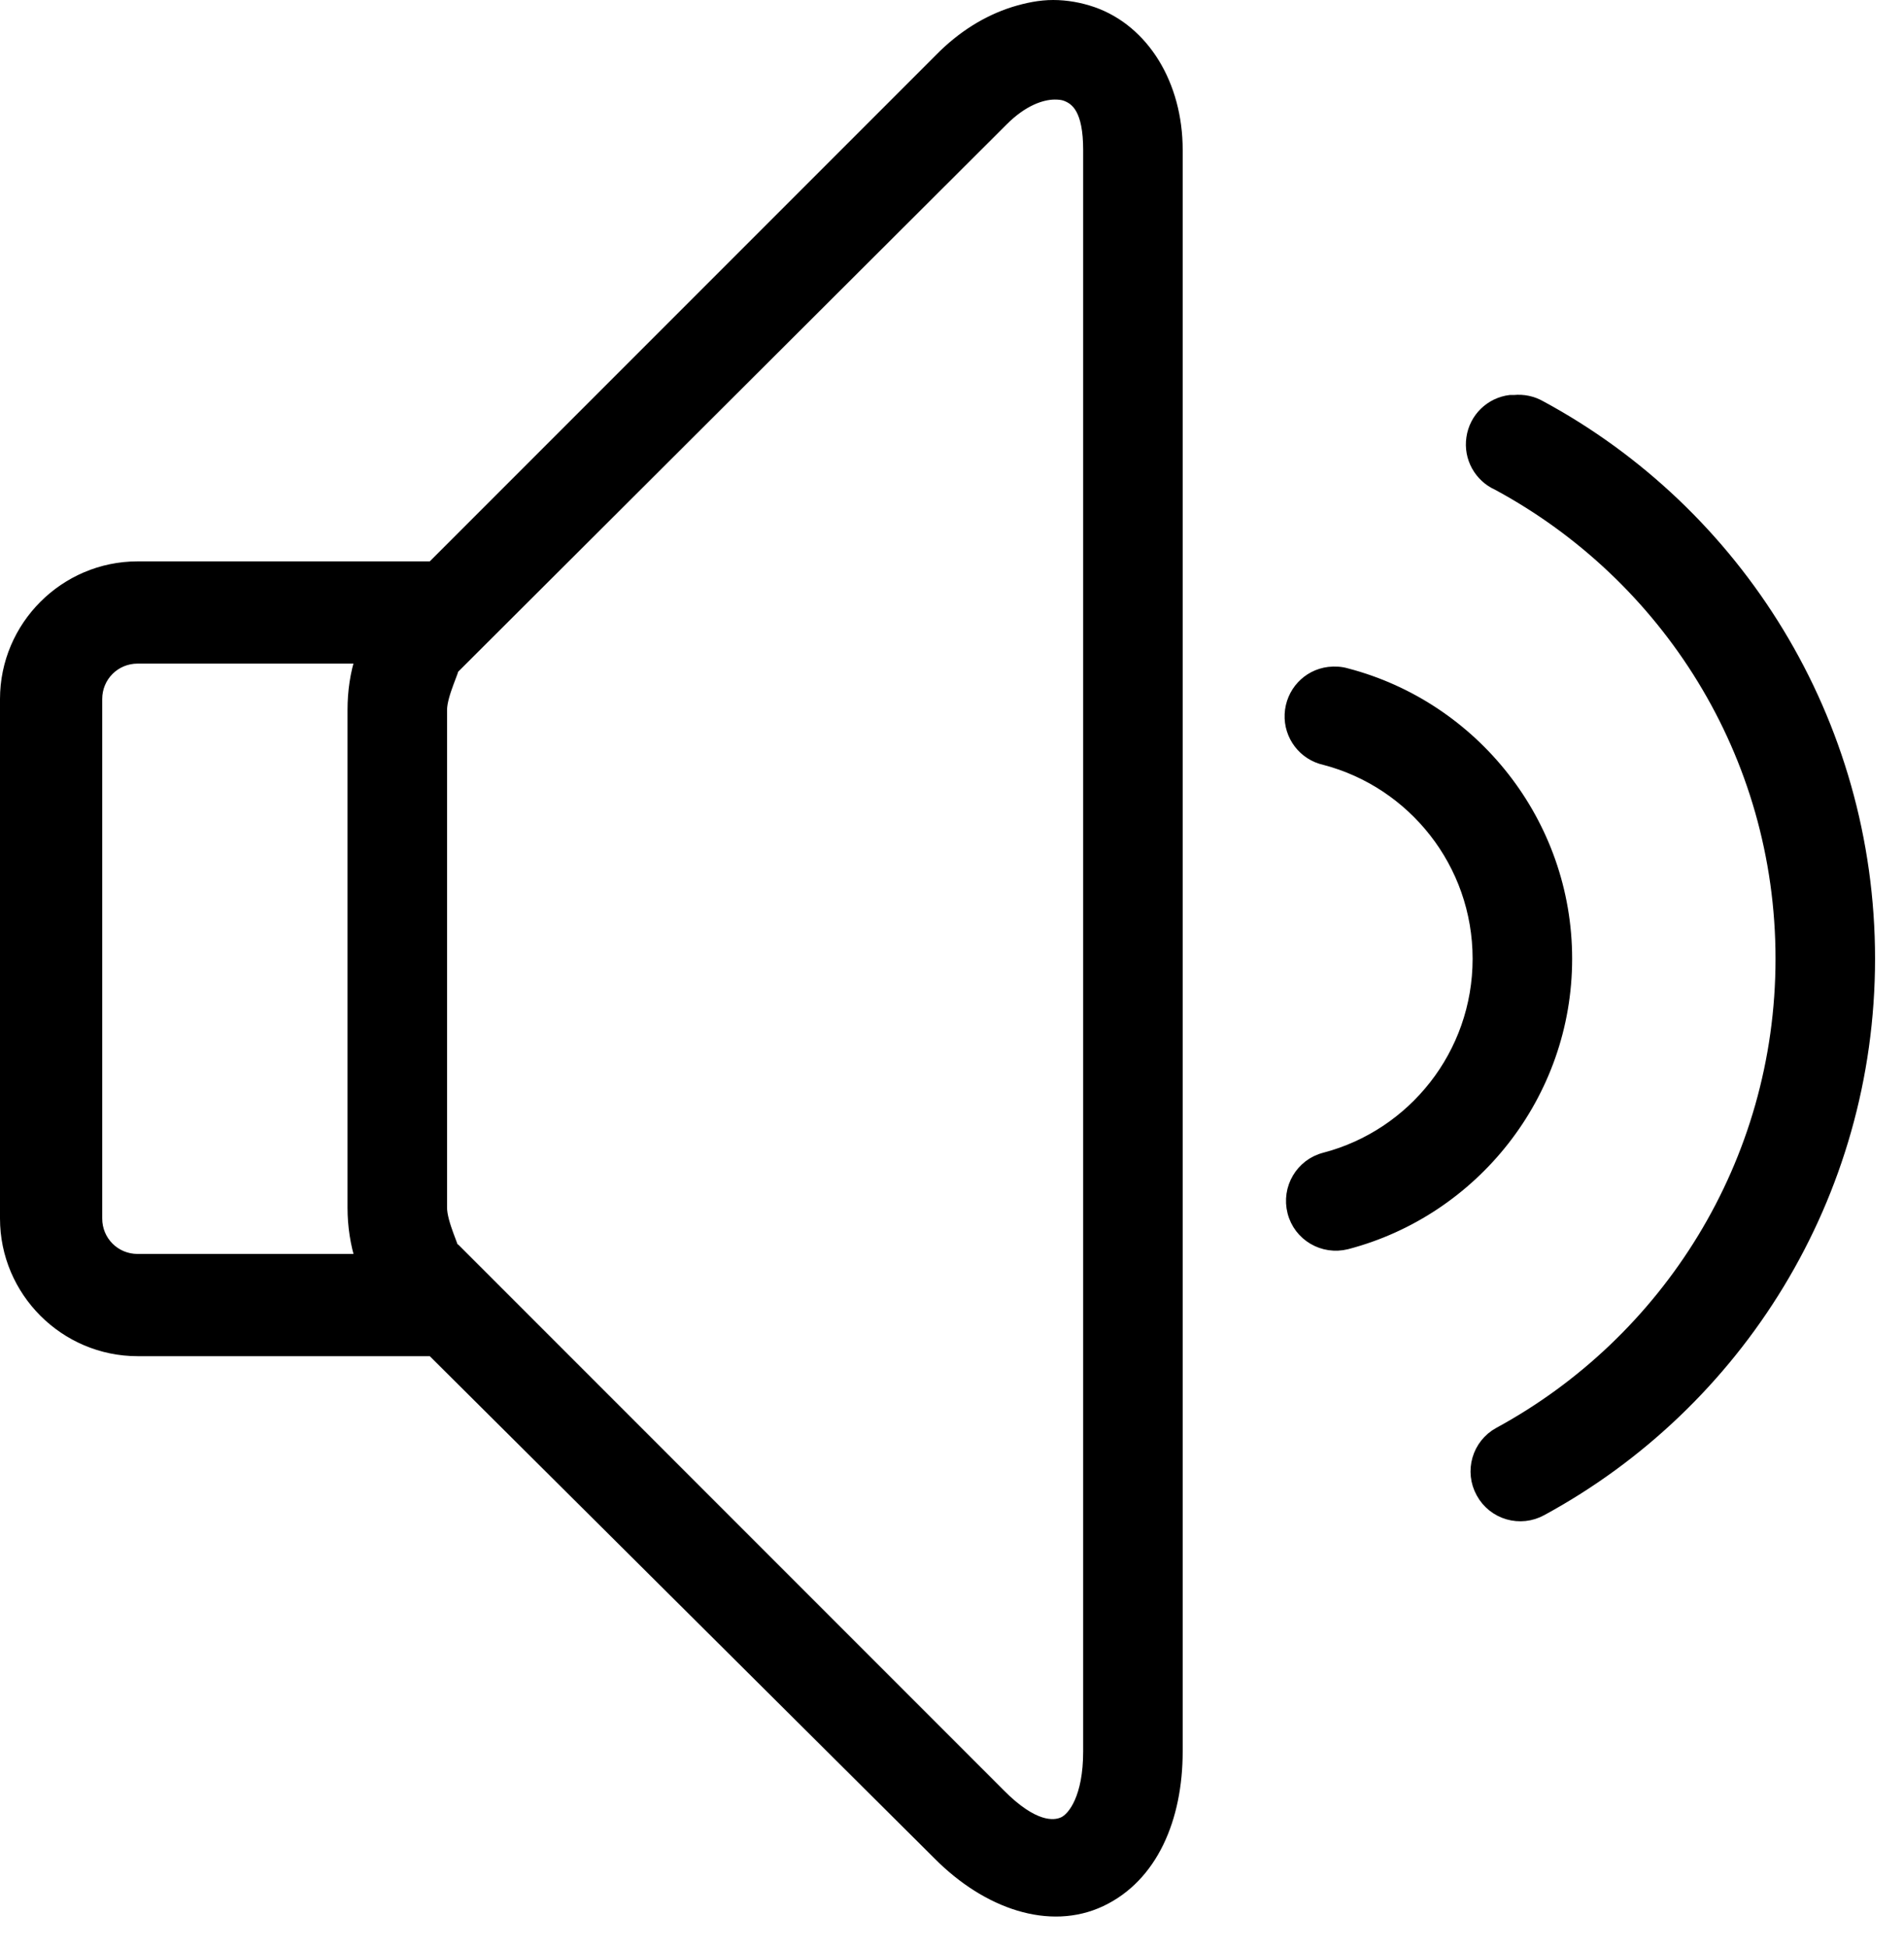 <?xml version="1.0" encoding="UTF-8" standalone="no"?>
<!DOCTYPE svg PUBLIC "-//W3C//DTD SVG 1.1//EN" "http://www.w3.org/Graphics/SVG/1.1/DTD/svg11.dtd">
<svg width="100%" height="100%" viewBox="0 0 44 45" version="1.1" xmlns="http://www.w3.org/2000/svg" xmlns:xlink="http://www.w3.org/1999/xlink" xml:space="preserve" xmlns:serif="http://www.serif.com/" style="fill-rule:evenodd;clip-rule:evenodd;stroke-linejoin:round;stroke-miterlimit:2;">
    <g transform="matrix(1,0,0,1,0.181,-2.85)">
        <path d="M24.156,3C23.852,3 23.551,3.063 23.25,3.156C22.645,3.348 22.066,3.707 21.563,4.219L9.813,15.969L3,15.969C1.332,15.969 -0.031,17.332 -0.031,19L-0.031,31C-0.031,32.668 1.332,34.031 3,34.031L9.813,34.031L21.531,45.688C22.648,46.809 24.082,47.301 25.25,46.75C26.426,46.195 27,44.859 27,43.313L27,6.313C27,4.813 26.234,3.566 25.063,3.156C24.77,3.055 24.461,3 24.156,3ZM24.188,5C24.289,5 24.367,5.008 24.438,5.031C24.723,5.129 25,5.383 25,6.313L25,43.313C25,44.379 24.648,44.855 24.406,44.969C24.164,45.082 23.676,45.094 22.906,44.313L10.313,31.719C10.293,31.707 10.27,31.695 10.25,31.688C10.324,31.754 10,31.121 10,30.75L10,19.25C10,18.879 10.336,18.238 10.25,18.313C10.273,18.293 10.293,18.273 10.313,18.25L22.969,5.625C23.438,5.152 23.879,5.004 24.188,5ZM34.719,12.125C34.273,12.18 33.918,12.527 33.855,12.973C33.789,13.414 34.027,13.848 34.438,14.031C38.34,16.137 41,20.246 41,25C41,29.738 38.352,33.859 34.469,35.969C33.984,36.234 33.809,36.844 34.078,37.328C34.344,37.813 34.953,37.988 35.438,37.719C39.945,35.27 43,30.484 43,25C43,19.5 39.938,14.695 35.406,12.25C35.227,12.148 35.02,12.105 34.813,12.125L34.719,12.125ZM3,18.031L8.188,18.031C8.059,18.414 8,18.832 8,19.25L8,30.75C8,31.168 8.063,31.582 8.188,31.969L3,31.969C2.461,31.969 2.031,31.539 2.031,31L2.031,19C2.031,18.461 2.461,18.031 3,18.031ZM30.531,18.406C30.047,18.465 29.68,18.863 29.656,19.352C29.633,19.836 29.961,20.27 30.438,20.375C32.484,20.91 34,22.777 34,25C34,27.223 32.484,29.09 30.438,29.625C29.902,29.762 29.582,30.309 29.719,30.844C29.855,31.379 30.402,31.699 30.938,31.563C33.848,30.801 36,28.137 36,25C36,21.863 33.848,19.199 30.938,18.438C30.805,18.398 30.668,18.391 30.531,18.406Z" style="fill-rule:nonzero;stroke:black;stroke-width:0.3px;"/>
    </g>
</svg>
